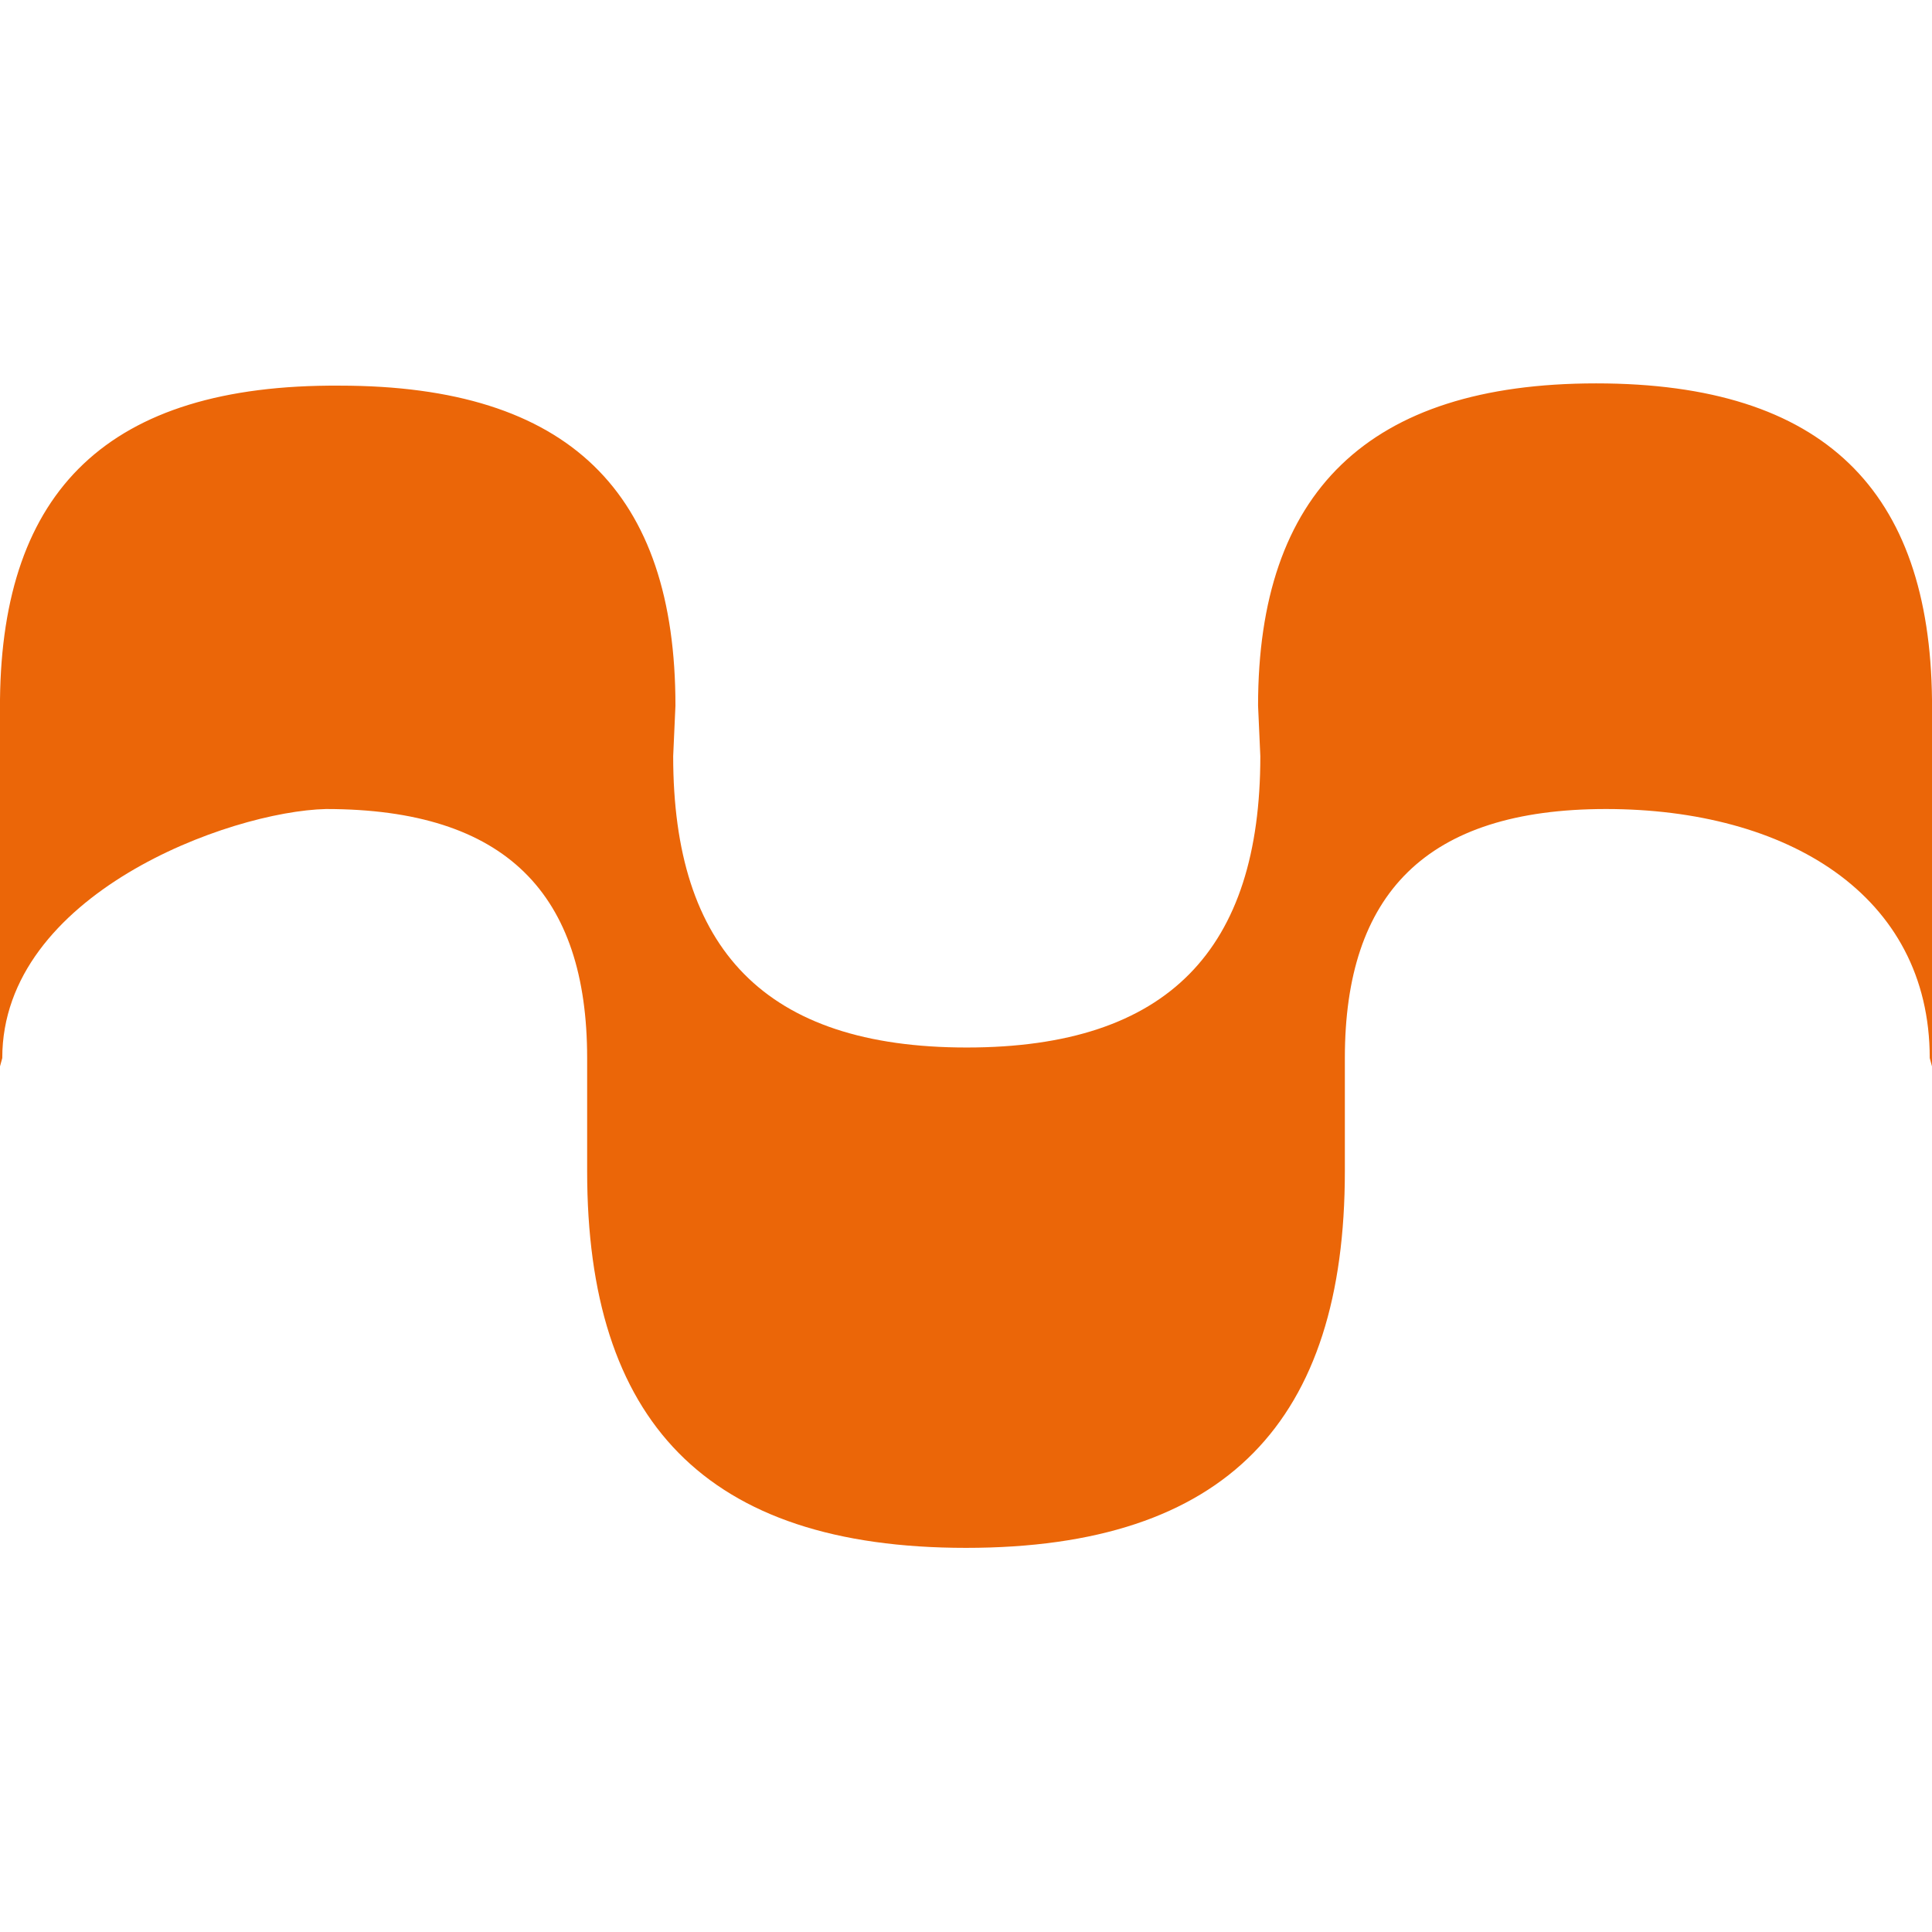 <?xml version="1.0" encoding="UTF-8"?>
<svg id="Laag_1" data-name="Laag 1" xmlns="http://www.w3.org/2000/svg" version="1.1" viewBox="0 0 256 256">
  <defs>
    <style>
      .cls-1 {
        fill: #eb6608;
        stroke-width: 0px;
      }
    </style>
  </defs>
  <path class="cls-1" d="M256,92.7c-.3-27.6-14.2-41.9-44.5-41.9s-44.8,14.5-44.8,42.7l.3,6.7v.5-.5c0,25.5-12.1,38.6-38.9,38.6s-38.9-13.1-38.9-38.6v.5-.5l.3-6.7c0-28.2-14-42.4-44.5-42.4C14.2,50.9.3,65.1,0,92.7v48.6l.3-1.1c0-21.7,30.1-32.7,42.9-33,23.9,0,34.6,11.3,34.6,33v15c0,33,15.6,49.9,50.2,49.9h0c34.6,0,50.2-16.9,50.2-49.9v-15c0-21.7,10.7-33,34.6-33s42.9,11.3,42.9,33l.3,1.1v-48.6Z"/>
</svg>